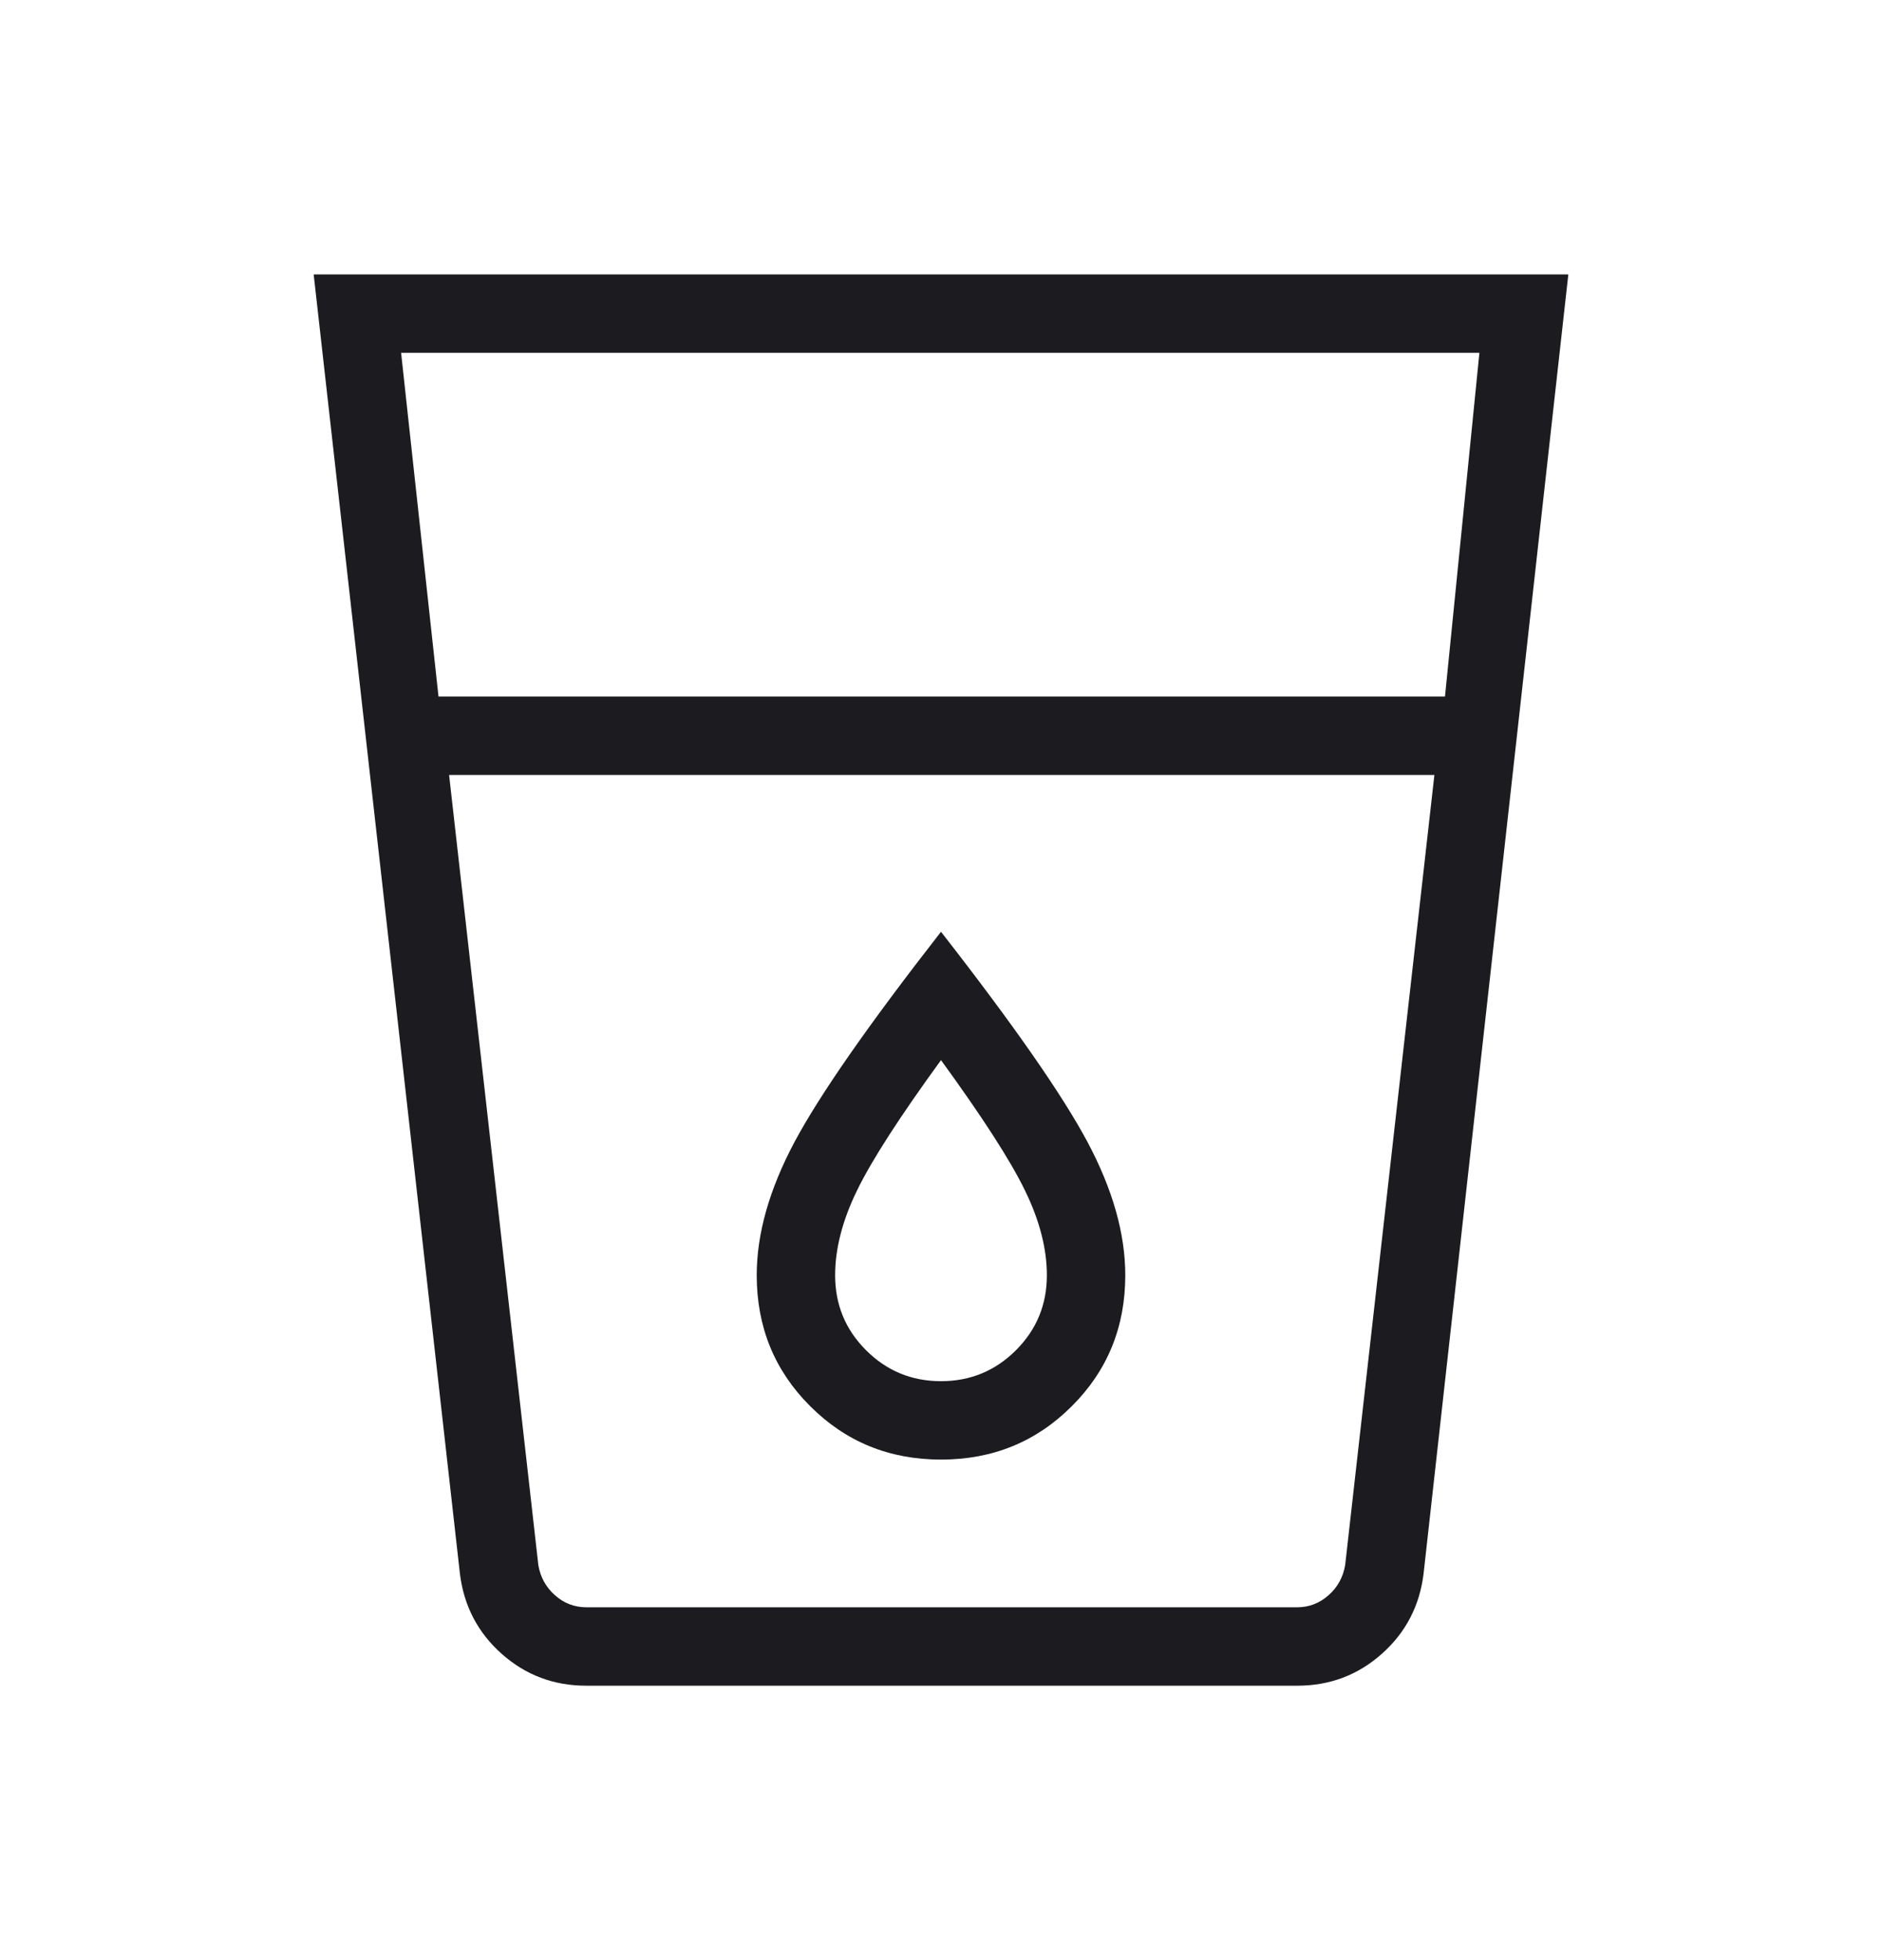 <svg width="24" height="25" viewBox="0 0 24 25" fill="none" xmlns="http://www.w3.org/2000/svg">
<mask id="mask0_7618_11038" style="mask-type:alpha" maskUnits="userSpaceOnUse" x="0" y="0" width="24" height="25">
<rect y="0.5" width="24" height="24" fill="#D9D9D9"/>
</mask>
<g mask="url(#mask0_7618_11038)">
<path d="M7.475 21.5C7.061 21.5 6.702 21.364 6.397 21.093C6.093 20.822 5.915 20.481 5.865 20.071L4 3.5H20L18.154 20.071C18.104 20.481 17.927 20.822 17.622 21.093C17.318 21.364 16.958 21.5 16.544 21.5H7.475ZM5.727 9.884L6.865 19.962C6.891 20.115 6.962 20.244 7.077 20.346C7.192 20.449 7.327 20.5 7.481 20.5H16.538C16.692 20.5 16.827 20.449 16.942 20.346C17.058 20.244 17.128 20.115 17.154 19.962L18.292 9.884H5.727ZM5.592 8.884H18.427L18.866 4.5H5.115L5.592 8.884ZM12 17.616C11.626 17.616 11.307 17.484 11.044 17.221C10.781 16.958 10.65 16.64 10.65 16.265C10.65 15.926 10.743 15.564 10.93 15.182C11.116 14.799 11.473 14.246 12 13.521C12.527 14.246 12.884 14.799 13.07 15.182C13.257 15.564 13.35 15.926 13.35 16.265C13.35 16.64 13.219 16.958 12.956 17.221C12.693 17.484 12.374 17.616 12 17.616ZM12 18.616C12.659 18.616 13.215 18.389 13.669 17.934C14.123 17.481 14.35 16.924 14.35 16.265C14.35 15.736 14.19 15.171 13.87 14.569C13.55 13.968 12.927 13.073 12 11.884C11.073 13.073 10.45 13.968 10.13 14.569C9.81 15.171 9.65 15.736 9.65 16.265C9.65 16.924 9.877 17.481 10.331 17.934C10.785 18.389 11.341 18.616 12 18.616Z" fill="#1C1B1F"/>
</g>
</svg>
